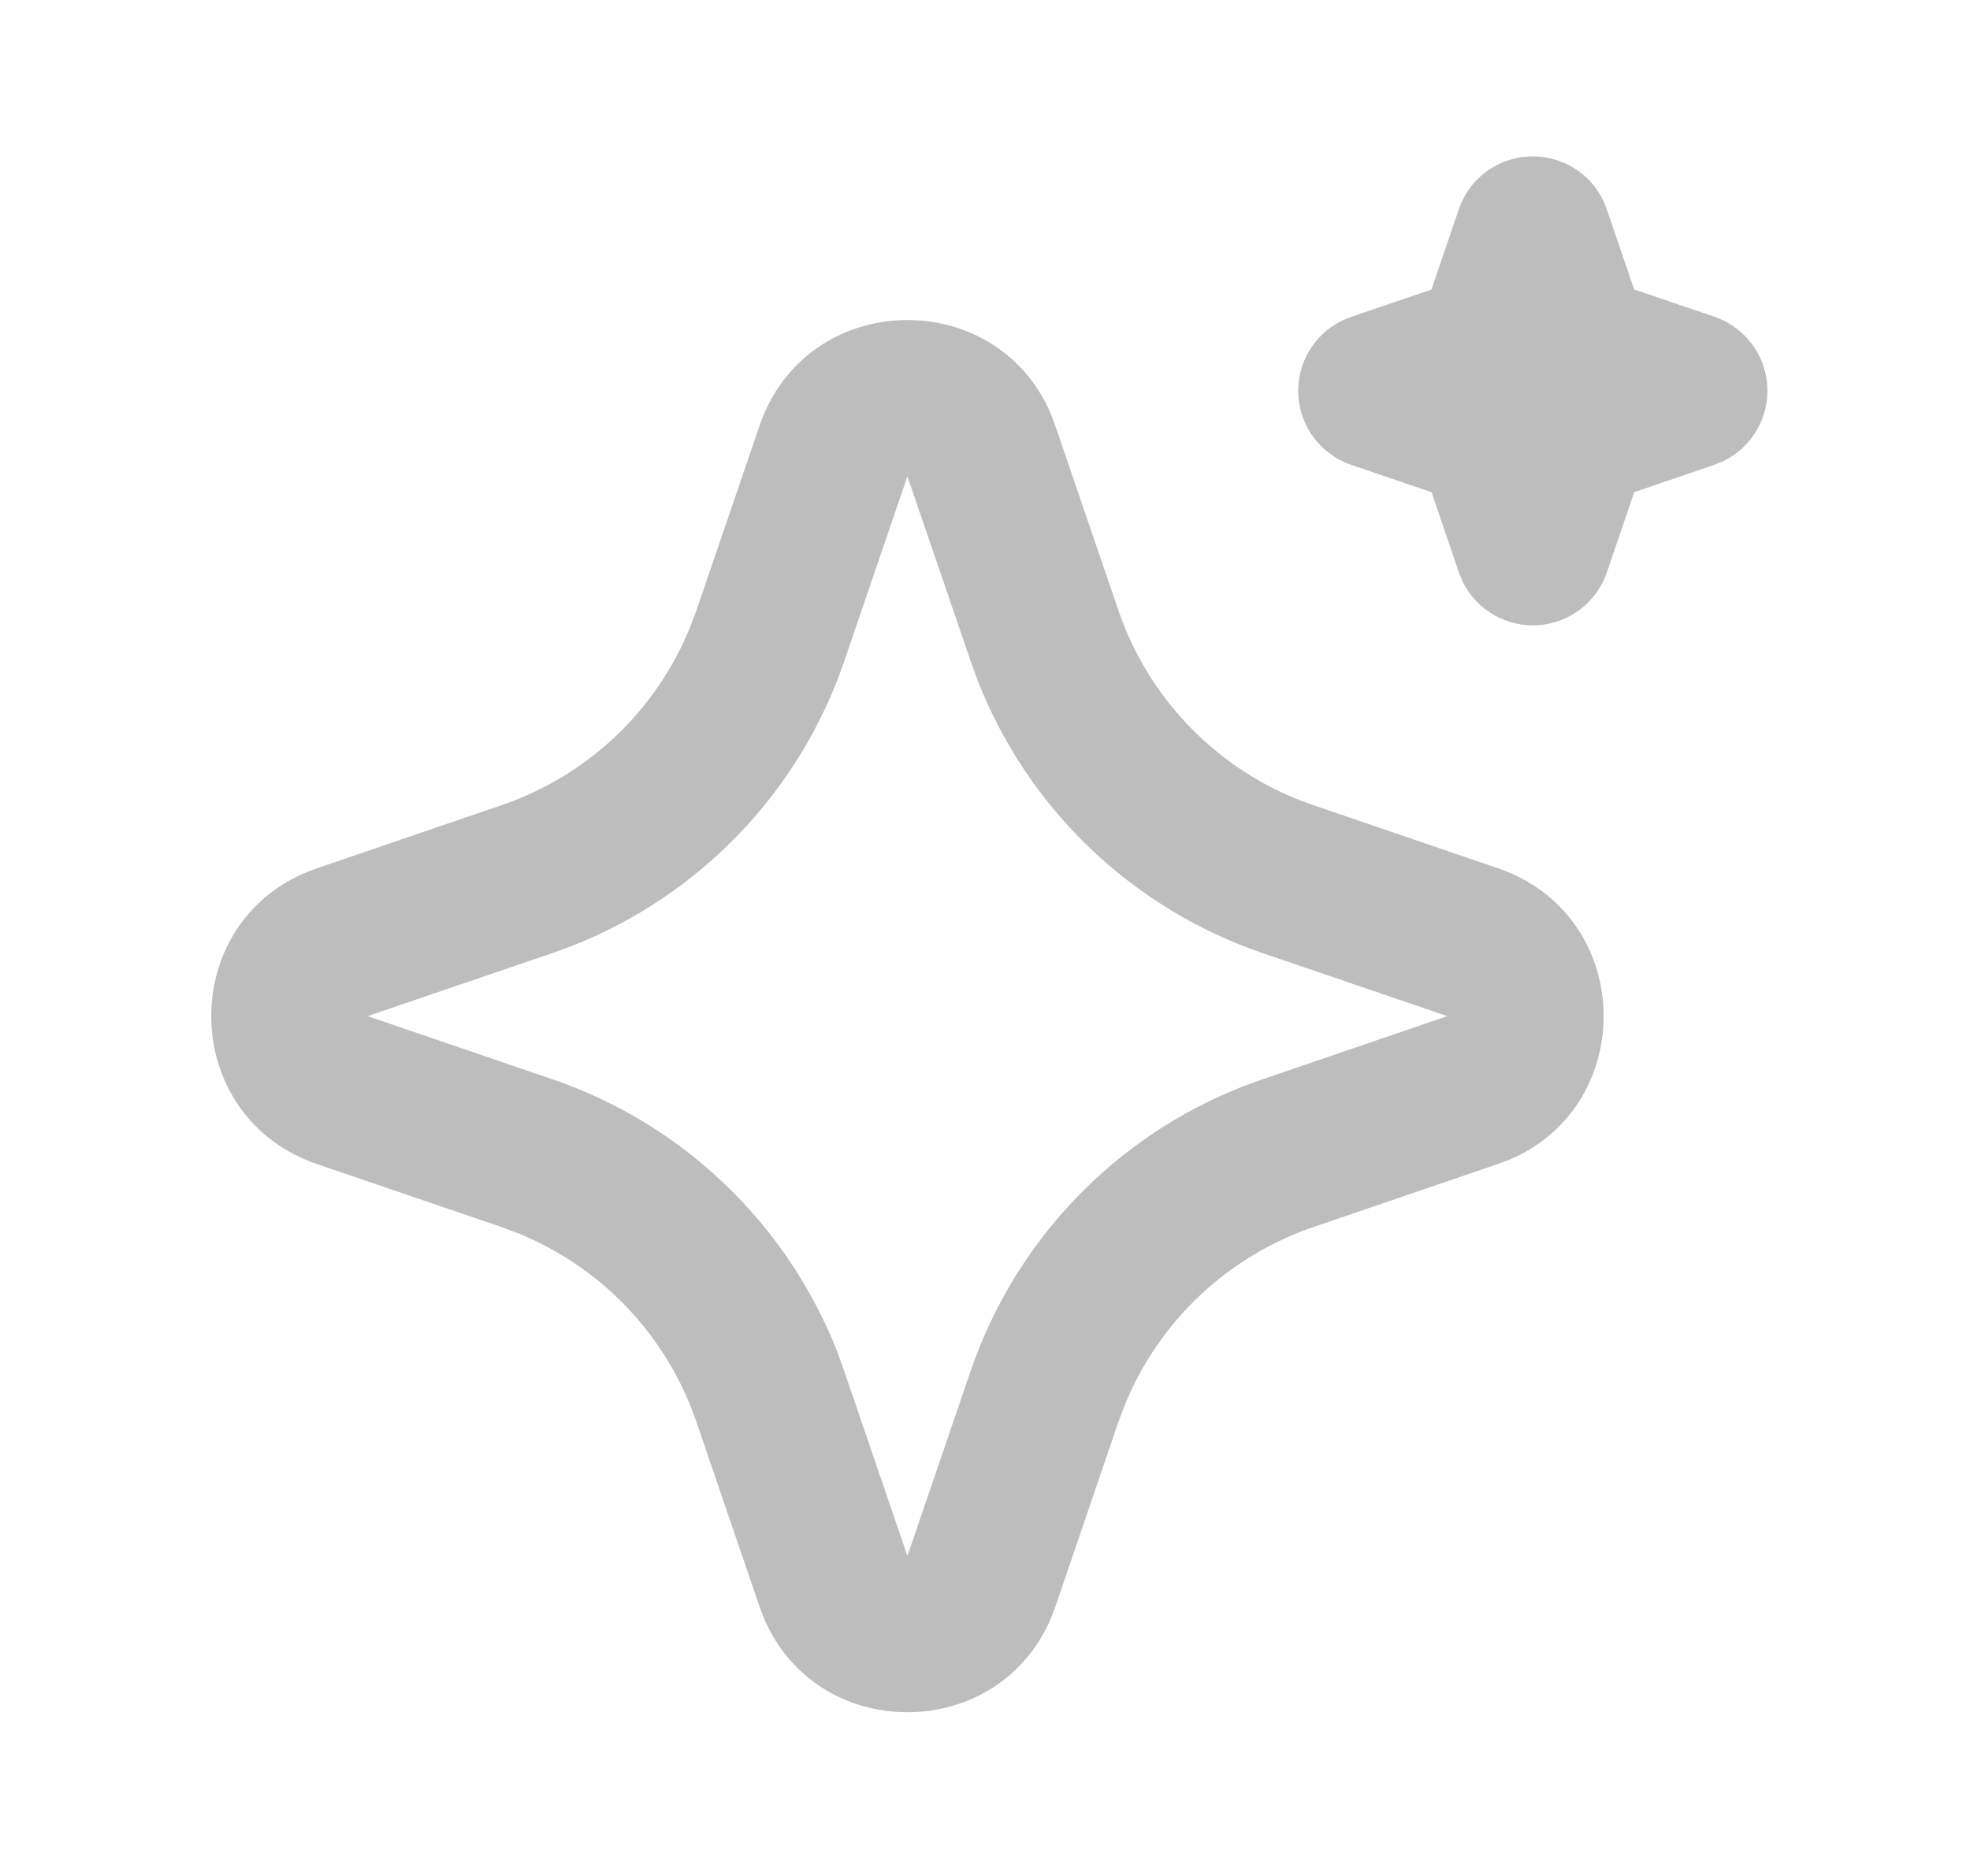 <svg width="21" height="20" viewBox="0 0 21 20" fill="none" xmlns="http://www.w3.org/2000/svg">
<path d="M8.096 4.54C8.594 3.082 10.609 3.037 11.2 4.407L11.25 4.541L11.922 6.507C12.076 6.958 12.325 7.371 12.653 7.718C12.98 8.064 13.377 8.337 13.819 8.517L14 8.584L15.966 9.256C17.425 9.754 17.469 11.769 16.1 12.36L15.966 12.41L14 13.082C13.549 13.236 13.136 13.486 12.789 13.813C12.442 14.14 12.17 14.538 11.99 14.979L11.922 15.159L11.251 17.127C10.752 18.585 8.737 18.629 8.147 17.26L8.096 17.127L7.424 15.16C7.27 14.709 7.021 14.296 6.694 13.949C6.367 13.602 5.969 13.33 5.527 13.15L5.347 13.082L3.381 12.411C1.921 11.912 1.877 9.897 3.247 9.307L3.381 9.256L5.347 8.584C5.798 8.43 6.211 8.181 6.558 7.854C6.904 7.527 7.177 7.129 7.356 6.687L7.424 6.507L8.096 4.54ZM9.673 5.078L9.001 7.045C8.767 7.733 8.385 8.361 7.883 8.886C7.38 9.411 6.77 9.821 6.093 10.086L5.885 10.162L3.918 10.833L5.885 11.505C6.573 11.74 7.201 12.121 7.726 12.624C8.251 13.126 8.661 13.737 8.926 14.413L9.001 14.622L9.673 16.588L10.345 14.622C10.579 13.934 10.961 13.306 11.463 12.78C11.966 12.255 12.576 11.846 13.253 11.581L13.461 11.506L15.428 10.833L13.461 10.162C12.774 9.927 12.145 9.545 11.62 9.043C11.095 8.541 10.686 7.93 10.421 7.253L10.346 7.045L9.673 5.078ZM16.34 1.667C16.496 1.667 16.648 1.71 16.781 1.793C16.913 1.875 17.02 1.993 17.088 2.133L17.128 2.231L17.42 3.086L18.276 3.377C18.432 3.431 18.569 3.529 18.669 3.66C18.77 3.791 18.829 3.949 18.839 4.113C18.85 4.278 18.811 4.442 18.728 4.585C18.645 4.728 18.522 4.842 18.374 4.915L18.276 4.955L17.421 5.247L17.129 6.102C17.076 6.259 16.977 6.396 16.846 6.496C16.715 6.596 16.558 6.655 16.393 6.666C16.228 6.676 16.064 6.637 15.921 6.554C15.779 6.472 15.664 6.348 15.591 6.2L15.551 6.102L15.26 5.247L14.404 4.956C14.248 4.903 14.111 4.804 14.01 4.673C13.91 4.542 13.851 4.385 13.84 4.22C13.83 4.055 13.868 3.891 13.951 3.748C14.034 3.606 14.157 3.491 14.306 3.418L14.404 3.378L15.259 3.087L15.551 2.231C15.607 2.066 15.713 1.923 15.855 1.822C15.996 1.721 16.166 1.667 16.34 1.667Z" fill="#BDBDBD"/>
</svg>
